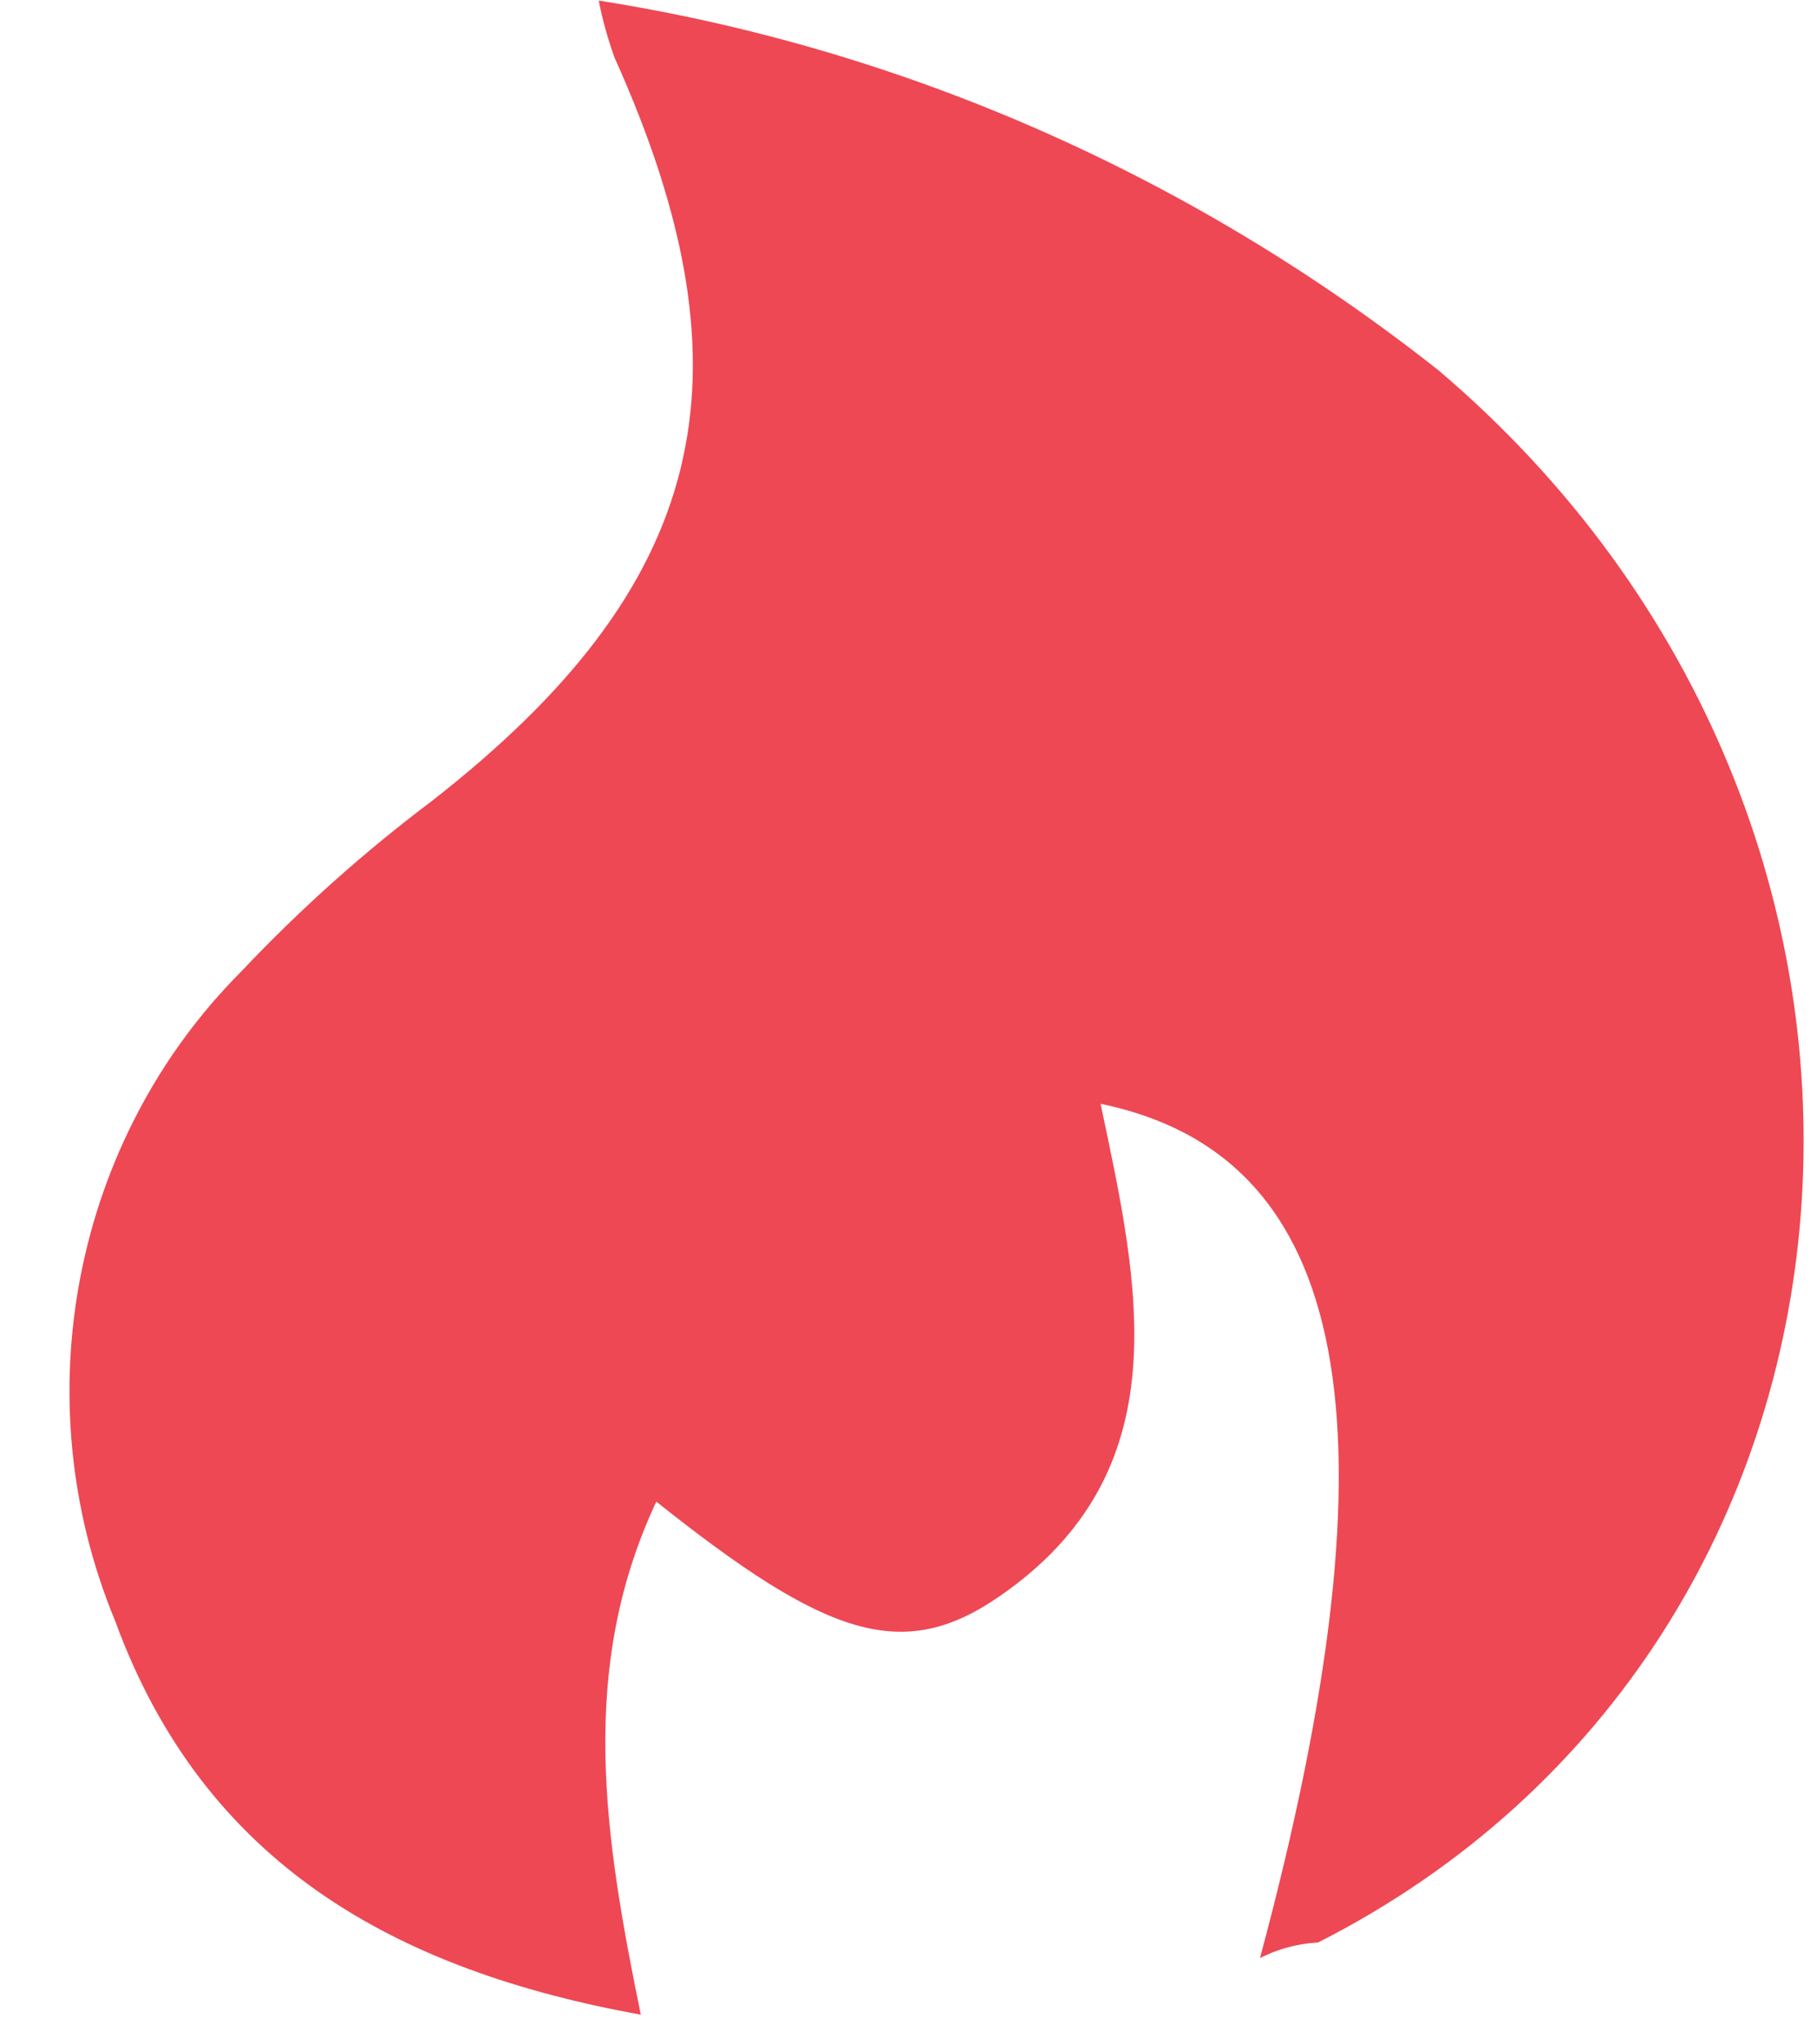 <svg width="24" height="27" viewBox="0 0 24 27" fill="none" xmlns="http://www.w3.org/2000/svg">
<g clip-path="url(#clip0_4139_9296)">
<path d="M16.643 25.86C18.535 18.813 17.854 15.261 14.537 14.578C15.043 16.971 15.614 19.43 13.191 21.09C11.924 21.962 10.918 21.625 8.669 19.832C7.632 22.044 7.981 24.248 8.464 26.608C5.241 26.024 2.699 24.634 1.519 21.403C0.3 18.459 0.973 15.047 3.19 12.827C3.966 12.005 4.805 11.256 5.7 10.582C9.327 7.753 10.031 5.007 8.115 0.756C8.028 0.509 7.957 0.263 7.909 0.008C11.94 0.641 15.756 2.327 19.002 4.892C26.073 10.895 25.218 21.691 17.411 25.654C17.142 25.67 16.888 25.736 16.643 25.86Z" fill="#EE4854"/>
</g>
<defs>
<clipPath id="clip0_4139_9296">
<rect width="24" height="27" fill="white"/>
</clipPath>
</defs>
</svg>
